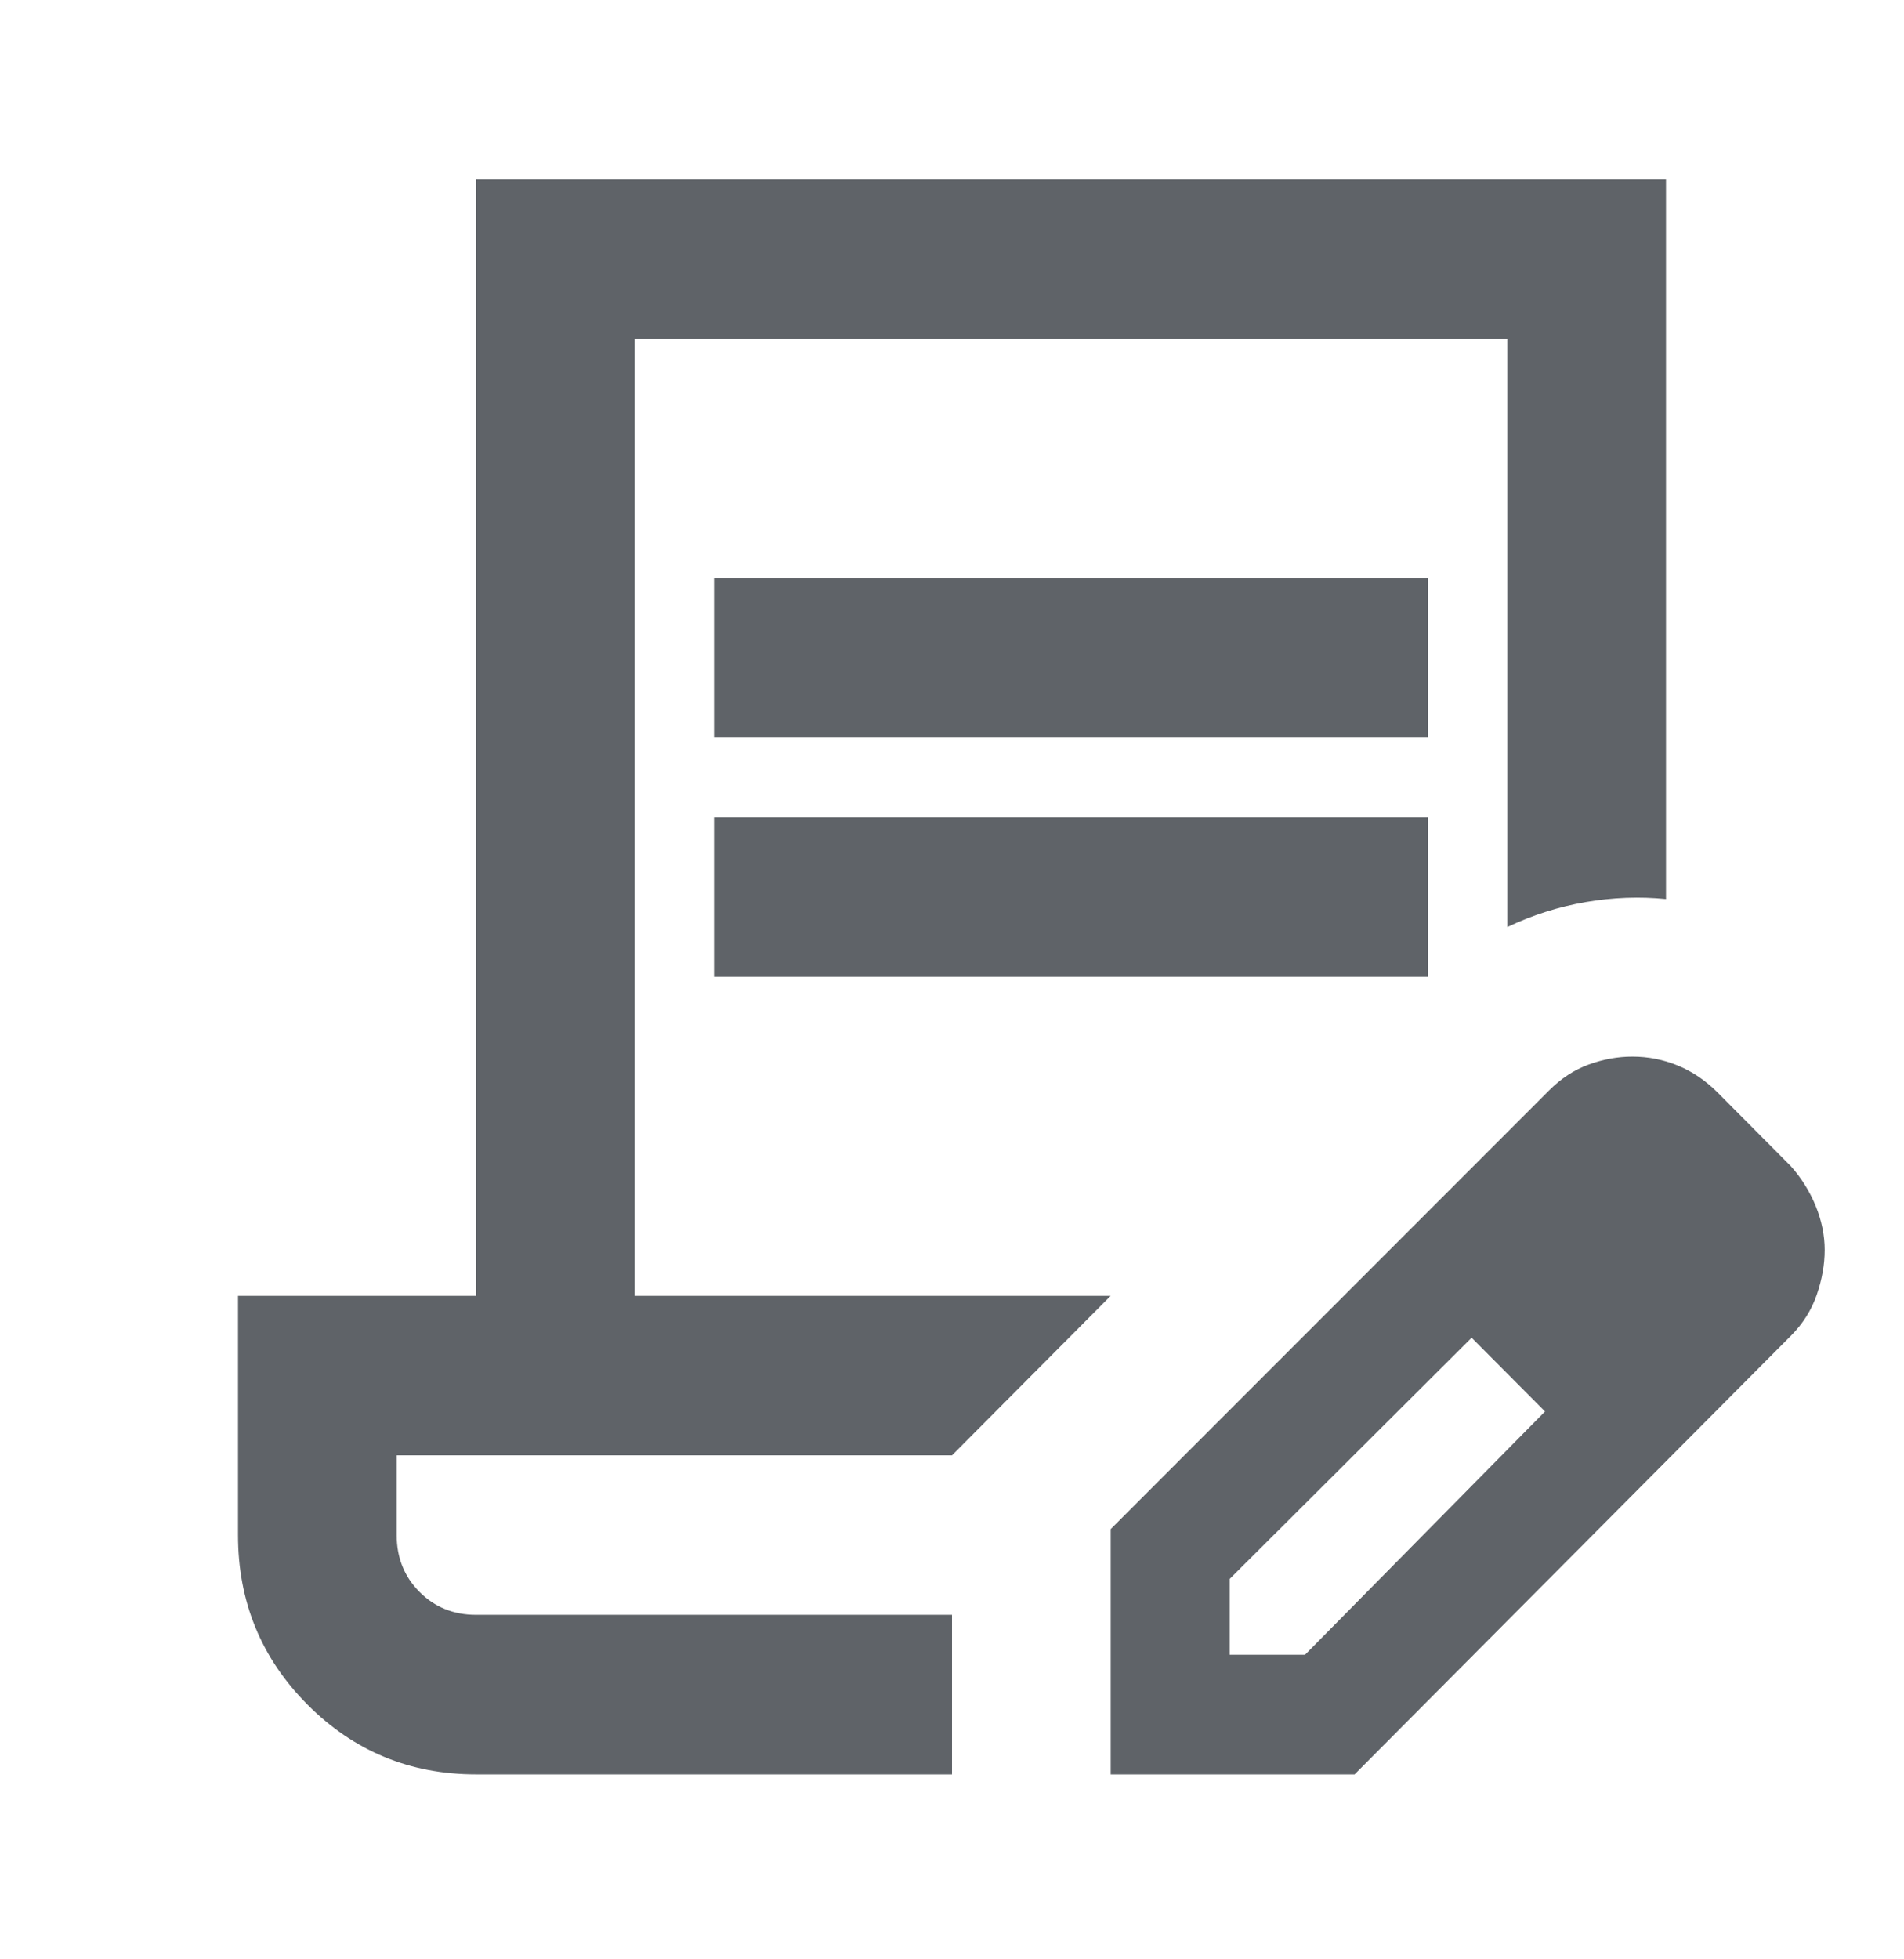 <svg width="35" height="36" viewBox="0 0 35 36" fill="none" xmlns="http://www.w3.org/2000/svg">
<path d="M13.125 13.553V10.623H26.25V13.553H13.125ZM13.125 17.949V15.018H26.25V17.949H13.125ZM17.5 32.601H8.75C7.535 32.601 6.502 32.173 5.651 31.319C4.8 30.464 4.375 29.426 4.375 28.205V23.809H8.75V3.297H30.625V16.52C30.139 16.471 29.647 16.49 29.148 16.575C28.65 16.661 28.17 16.813 27.708 17.033V6.227H11.667V23.809H20.417L17.5 26.74H7.292V28.205C7.292 28.62 7.431 28.968 7.711 29.249C7.99 29.53 8.337 29.67 8.75 29.67H17.5V32.601ZM20.417 32.601V28.095L28.474 20.037C28.693 19.817 28.936 19.658 29.203 19.56C29.471 19.463 29.738 19.414 30.005 19.414C30.297 19.414 30.576 19.469 30.844 19.579C31.111 19.689 31.354 19.854 31.573 20.073L32.922 21.429C33.116 21.648 33.268 21.892 33.378 22.161C33.487 22.43 33.542 22.698 33.542 22.967C33.542 23.236 33.493 23.51 33.396 23.791C33.299 24.072 33.141 24.322 32.922 24.542L24.901 32.601H20.417ZM22.604 30.403H23.99L28.401 25.934L27.745 25.238L27.052 24.579L22.604 29.011V30.403ZM27.745 25.238L27.052 24.579L28.401 25.934L27.745 25.238Z" fill="#5F6368"/>
</svg>

